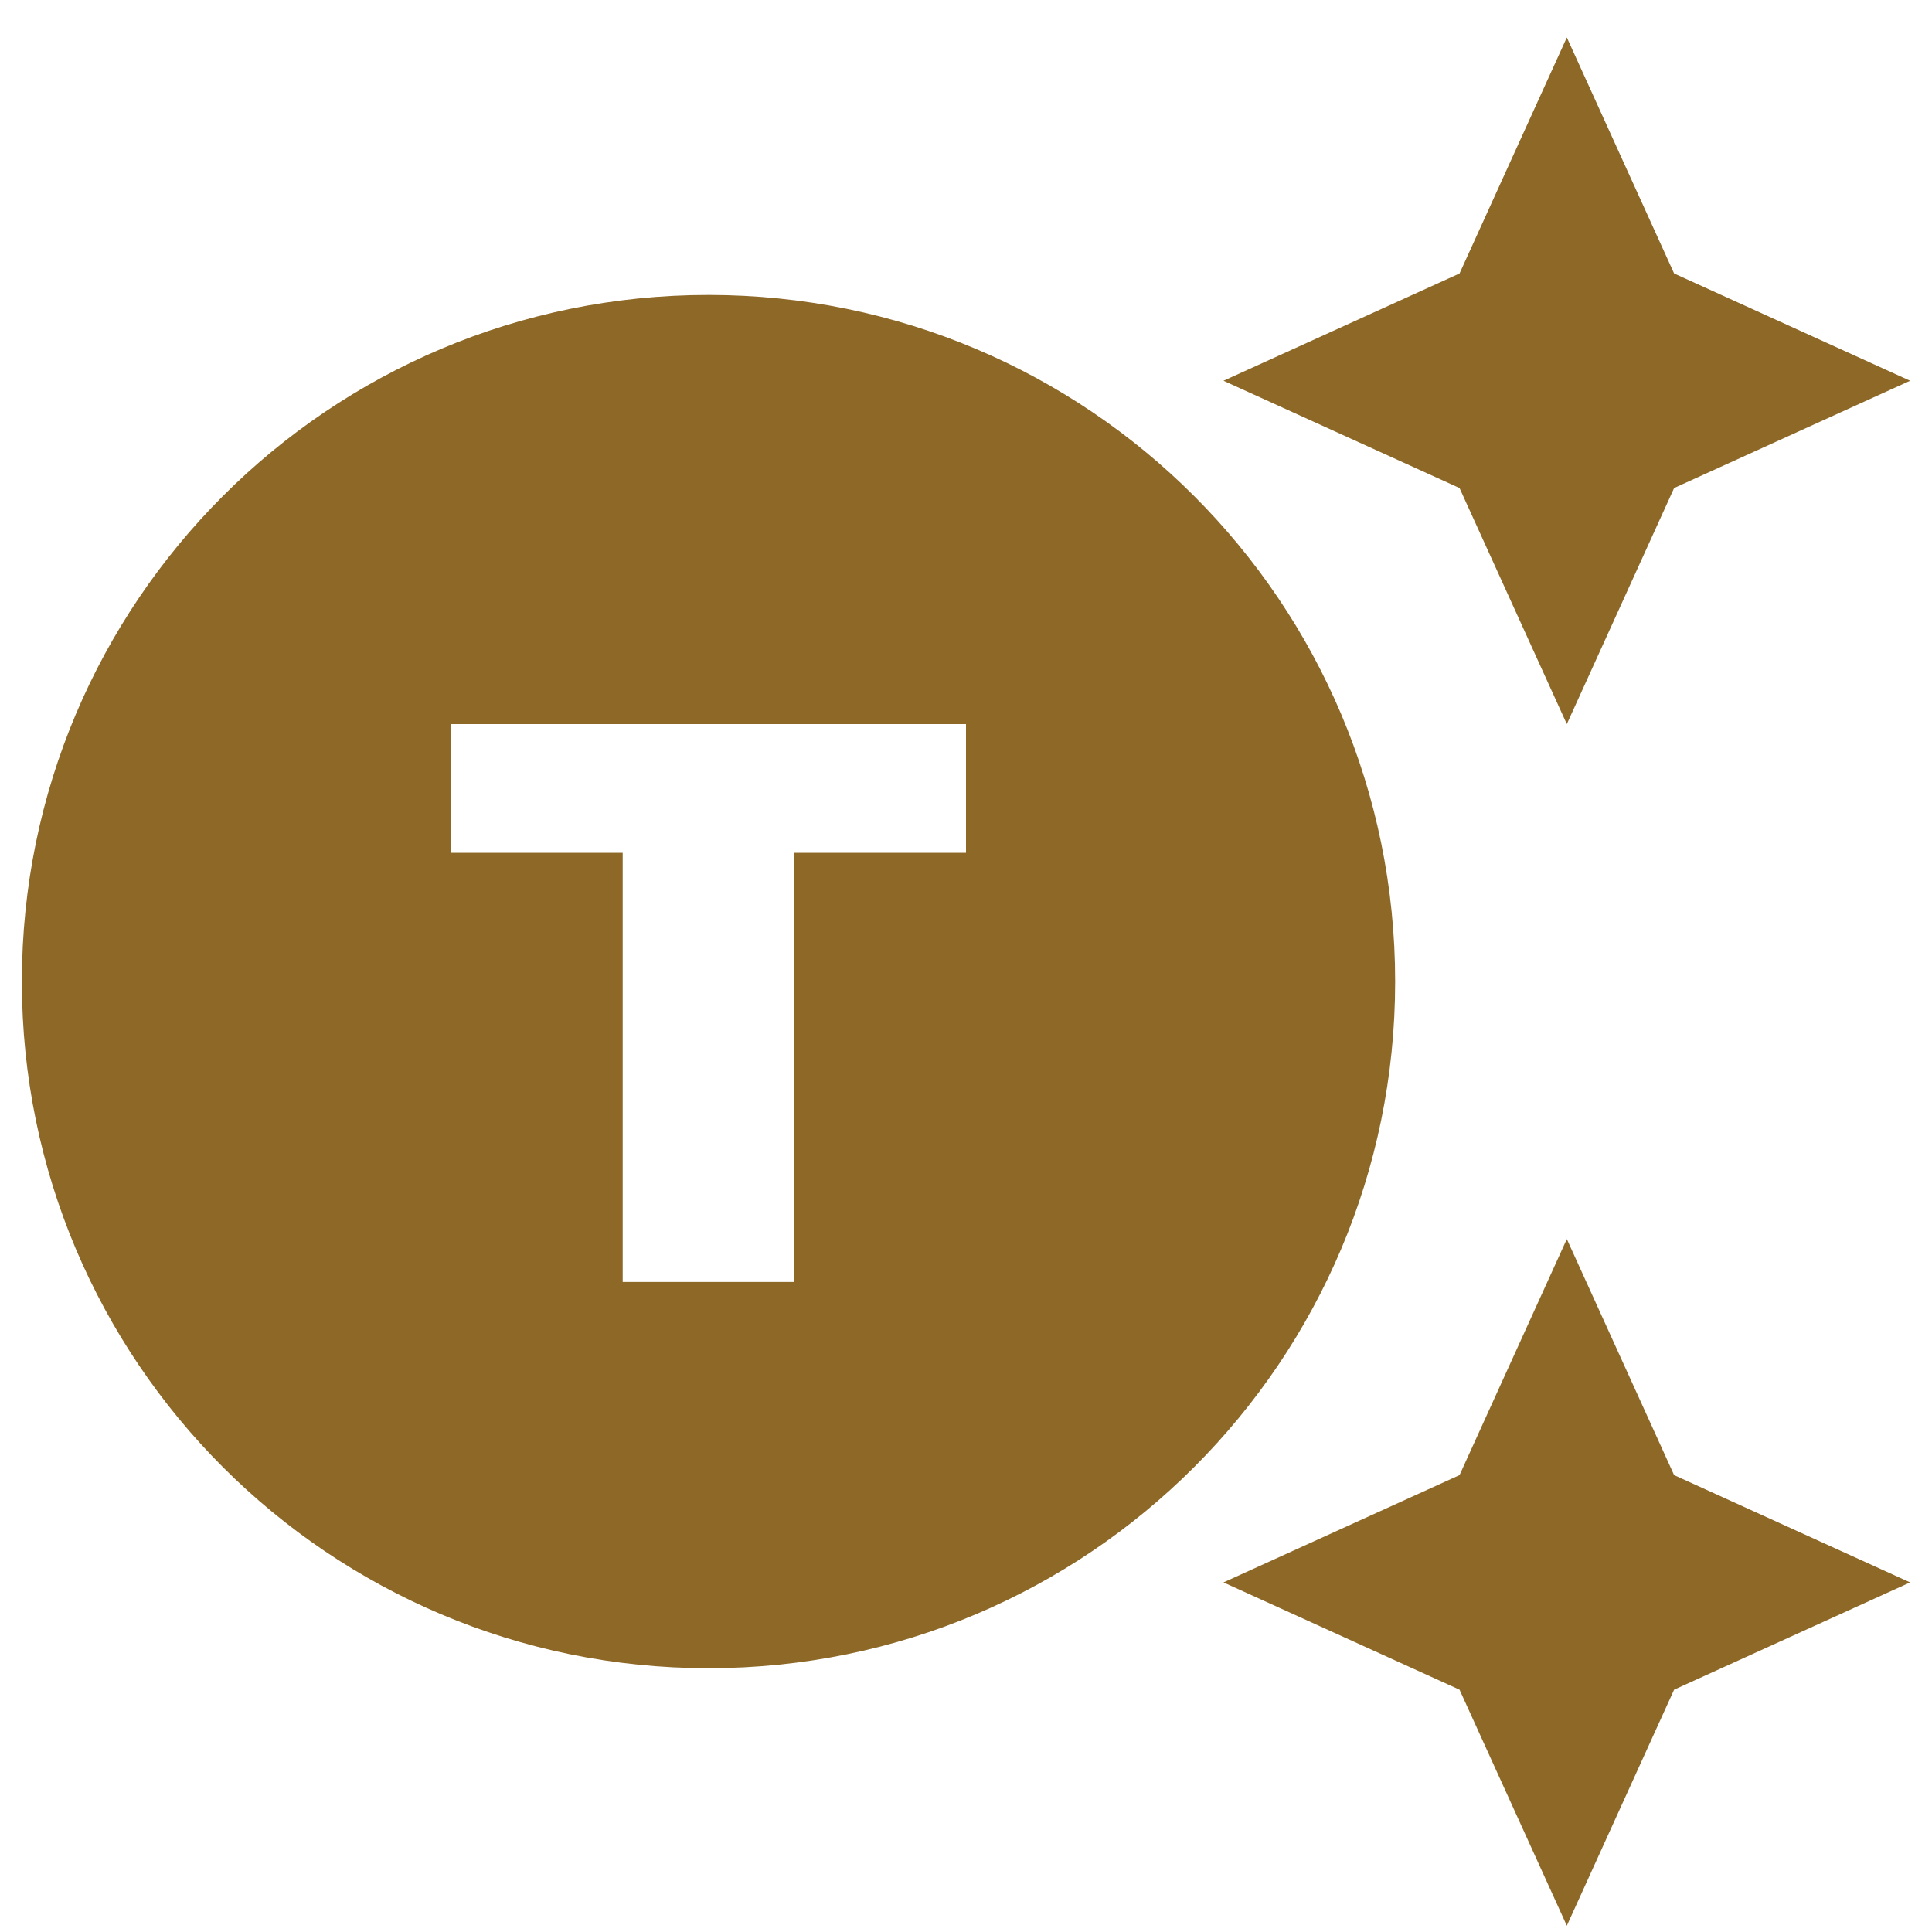<svg width="62" height="62" viewBox="0 0 62 62" fill="none" xmlns="http://www.w3.org/2000/svg">
<g clip-path="url(#clip0_90_3)">
<path d="M22.737 9.465C10.563 9.465 0.702 19.326 0.702 31.5C0.702 43.674 10.563 53.535 22.737 53.535C34.911 53.535 44.772 43.674 44.772 31.5C44.772 19.326 34.911 9.465 22.737 9.465ZM31 27.368H25.491V41.14H19.983V27.368H14.474V23.237H31V27.368ZM53.724 8.776L61.298 12.219L53.724 15.662L50.281 23.237L46.838 15.662L39.263 12.219L46.838 8.776L50.281 1.202L53.724 8.776ZM53.724 47.338L61.298 50.781L53.724 54.224L50.281 61.798L46.838 54.224L39.263 50.781L46.838 47.338L50.281 39.763L53.724 47.338Z" fill="#8D6827"/>
</g>
<defs>
<clipPath id="clip0_90_3">
<rect width="62" height="62" fill="white"/>
</clipPath>
</defs>
</svg>
